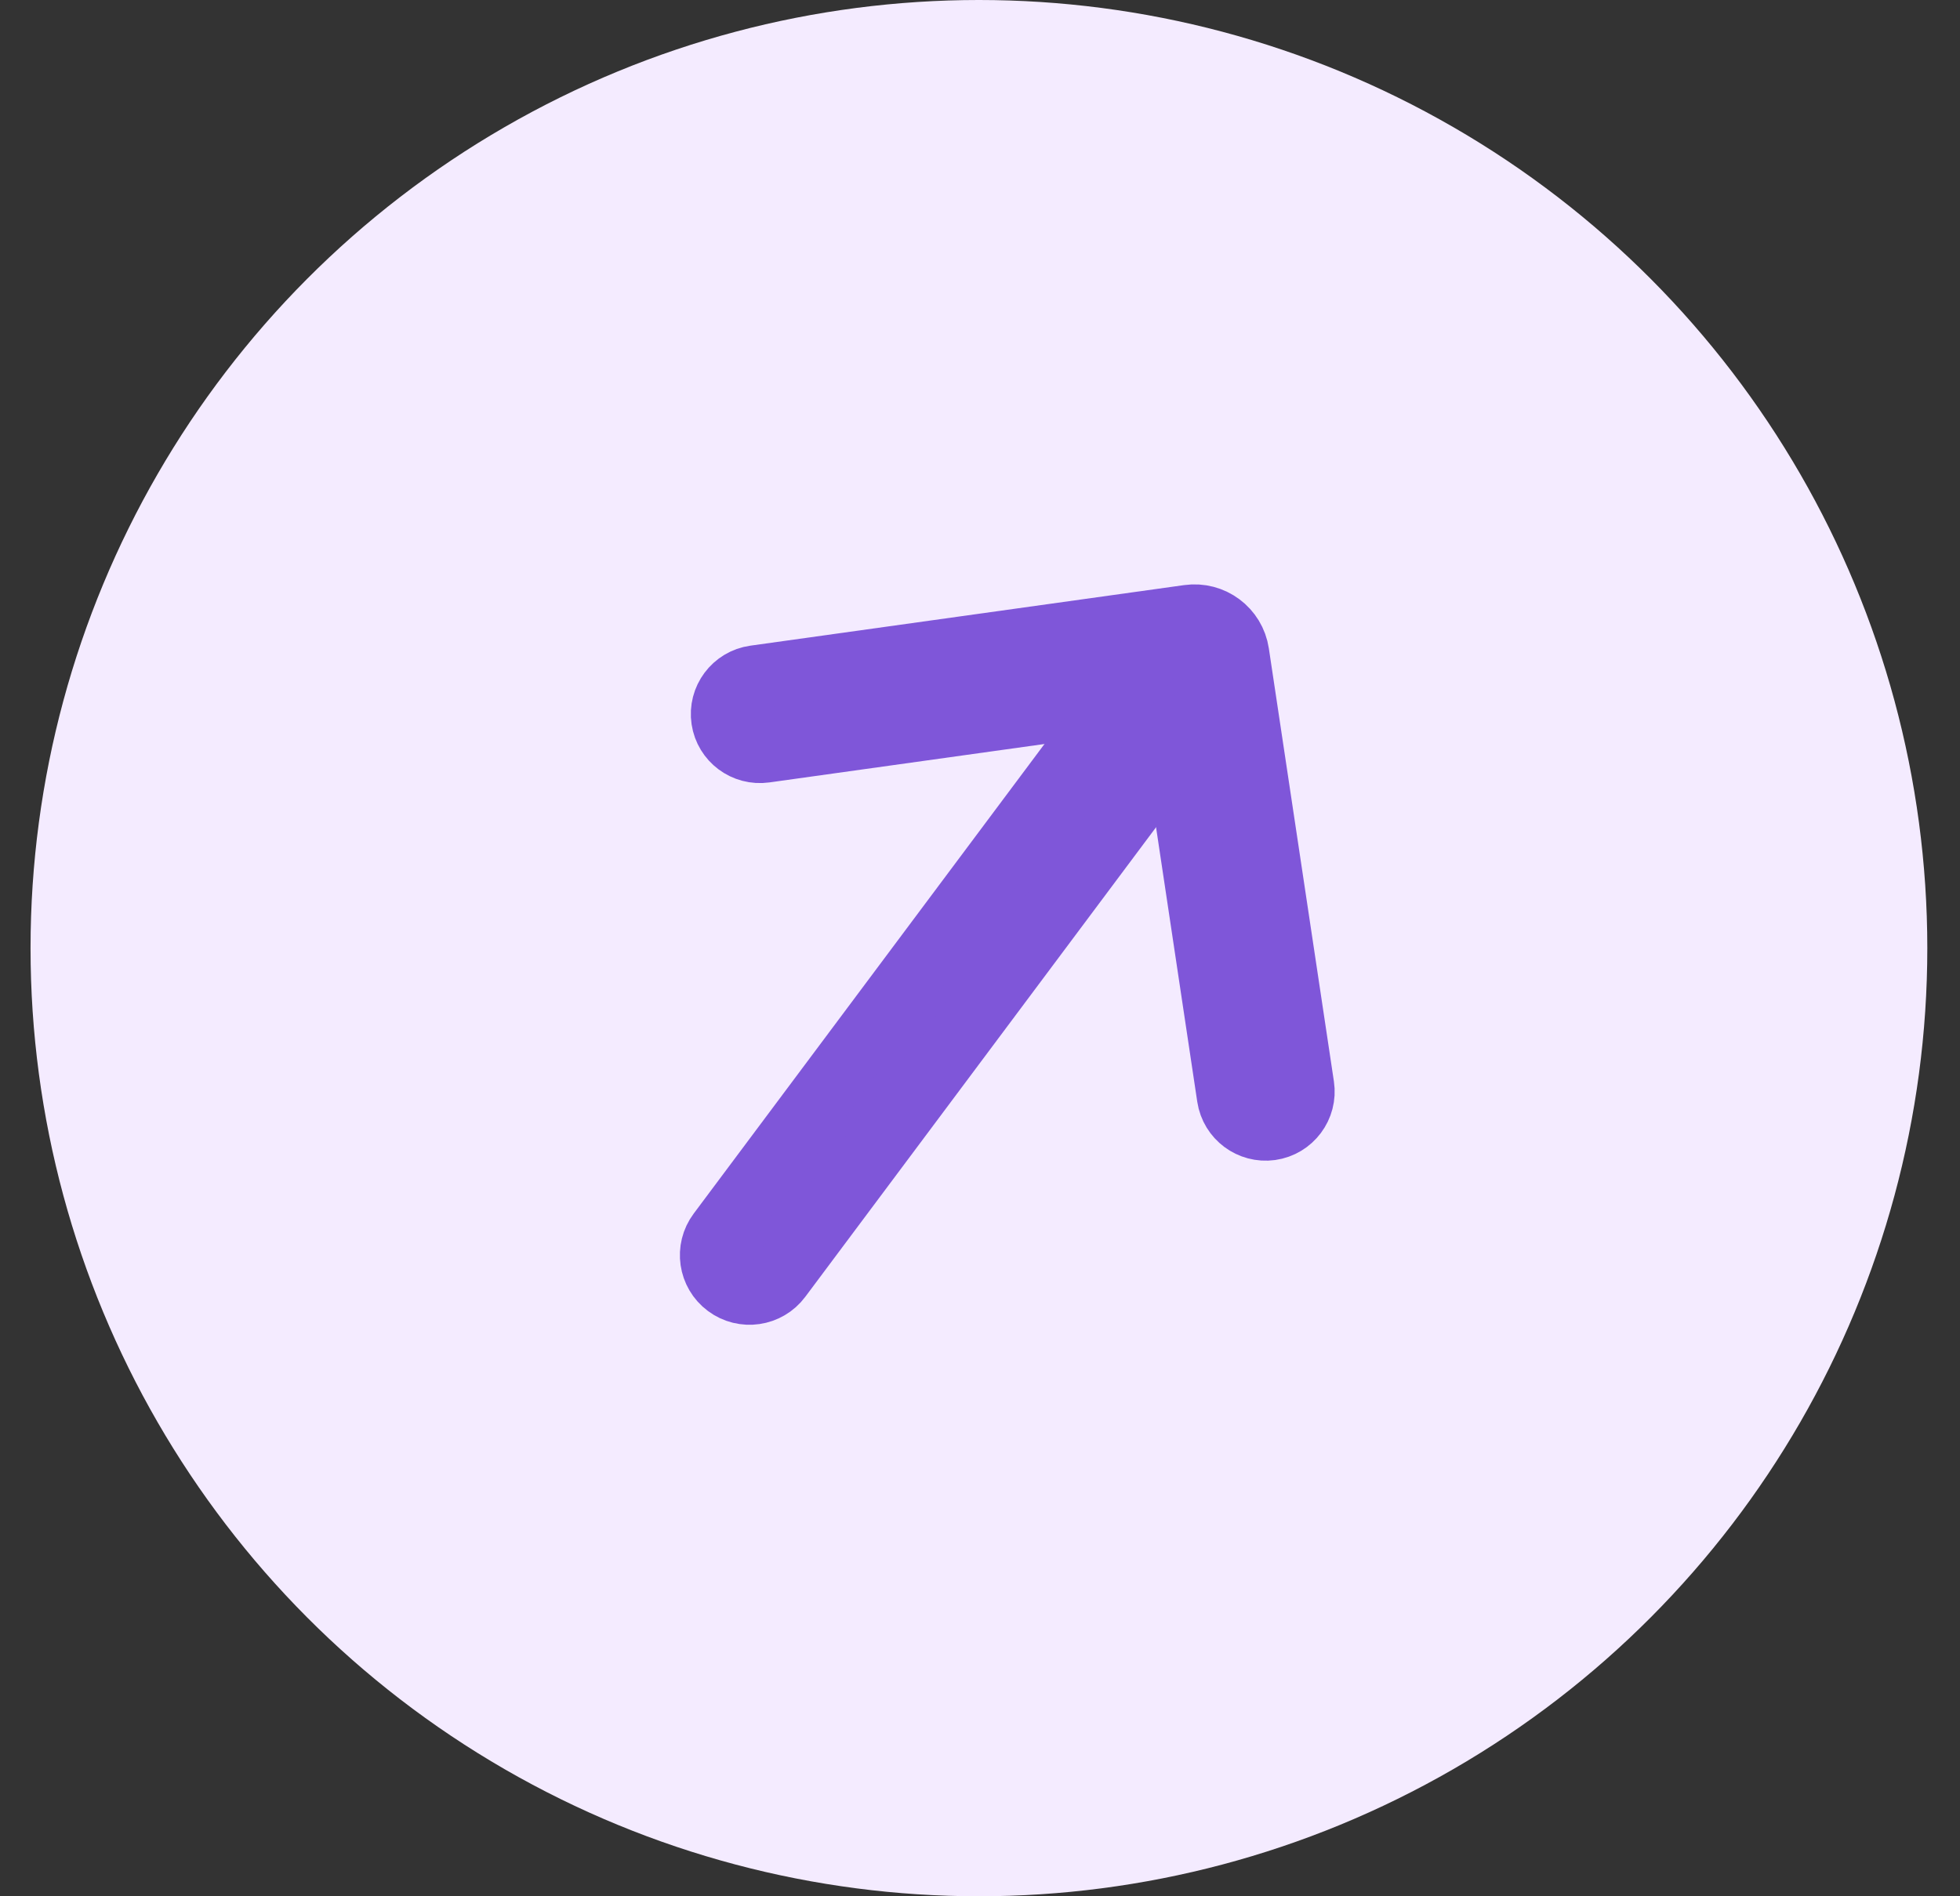 <svg width="31" height="30" viewBox="0 0 31 30" fill="none" xmlns="http://www.w3.org/2000/svg">
<rect x="0" y="0" width="31" height="30" fill="#333333" stroke="none"/>
<circle cx="15.483" cy="15" r="15" fill="#F4EBFF"/>
<path d="M18.796 9.752C19.171 9.699 19.518 9.958 19.574 10.332L20.603 17.182C20.652 17.508 20.425 17.811 20.099 17.857C19.778 17.901 19.48 17.679 19.431 17.358L18.577 11.668C18.521 11.294 18.174 11.035 17.799 11.087L12.101 11.883C11.779 11.928 11.481 11.706 11.433 11.385C11.384 11.059 11.61 10.756 11.937 10.71L18.796 9.752Z" fill="#7F56D9" stroke="#7F56D9"/>
<path d="M12.336 20.217C12.138 20.483 11.761 20.538 11.495 20.339C11.229 20.141 11.174 19.764 11.373 19.498L18.133 10.446C18.331 10.18 18.708 10.125 18.974 10.324C19.241 10.522 19.295 10.899 19.096 11.165L12.336 20.217Z" fill="#7F56D9" stroke="#7F56D9"/>
</svg>
